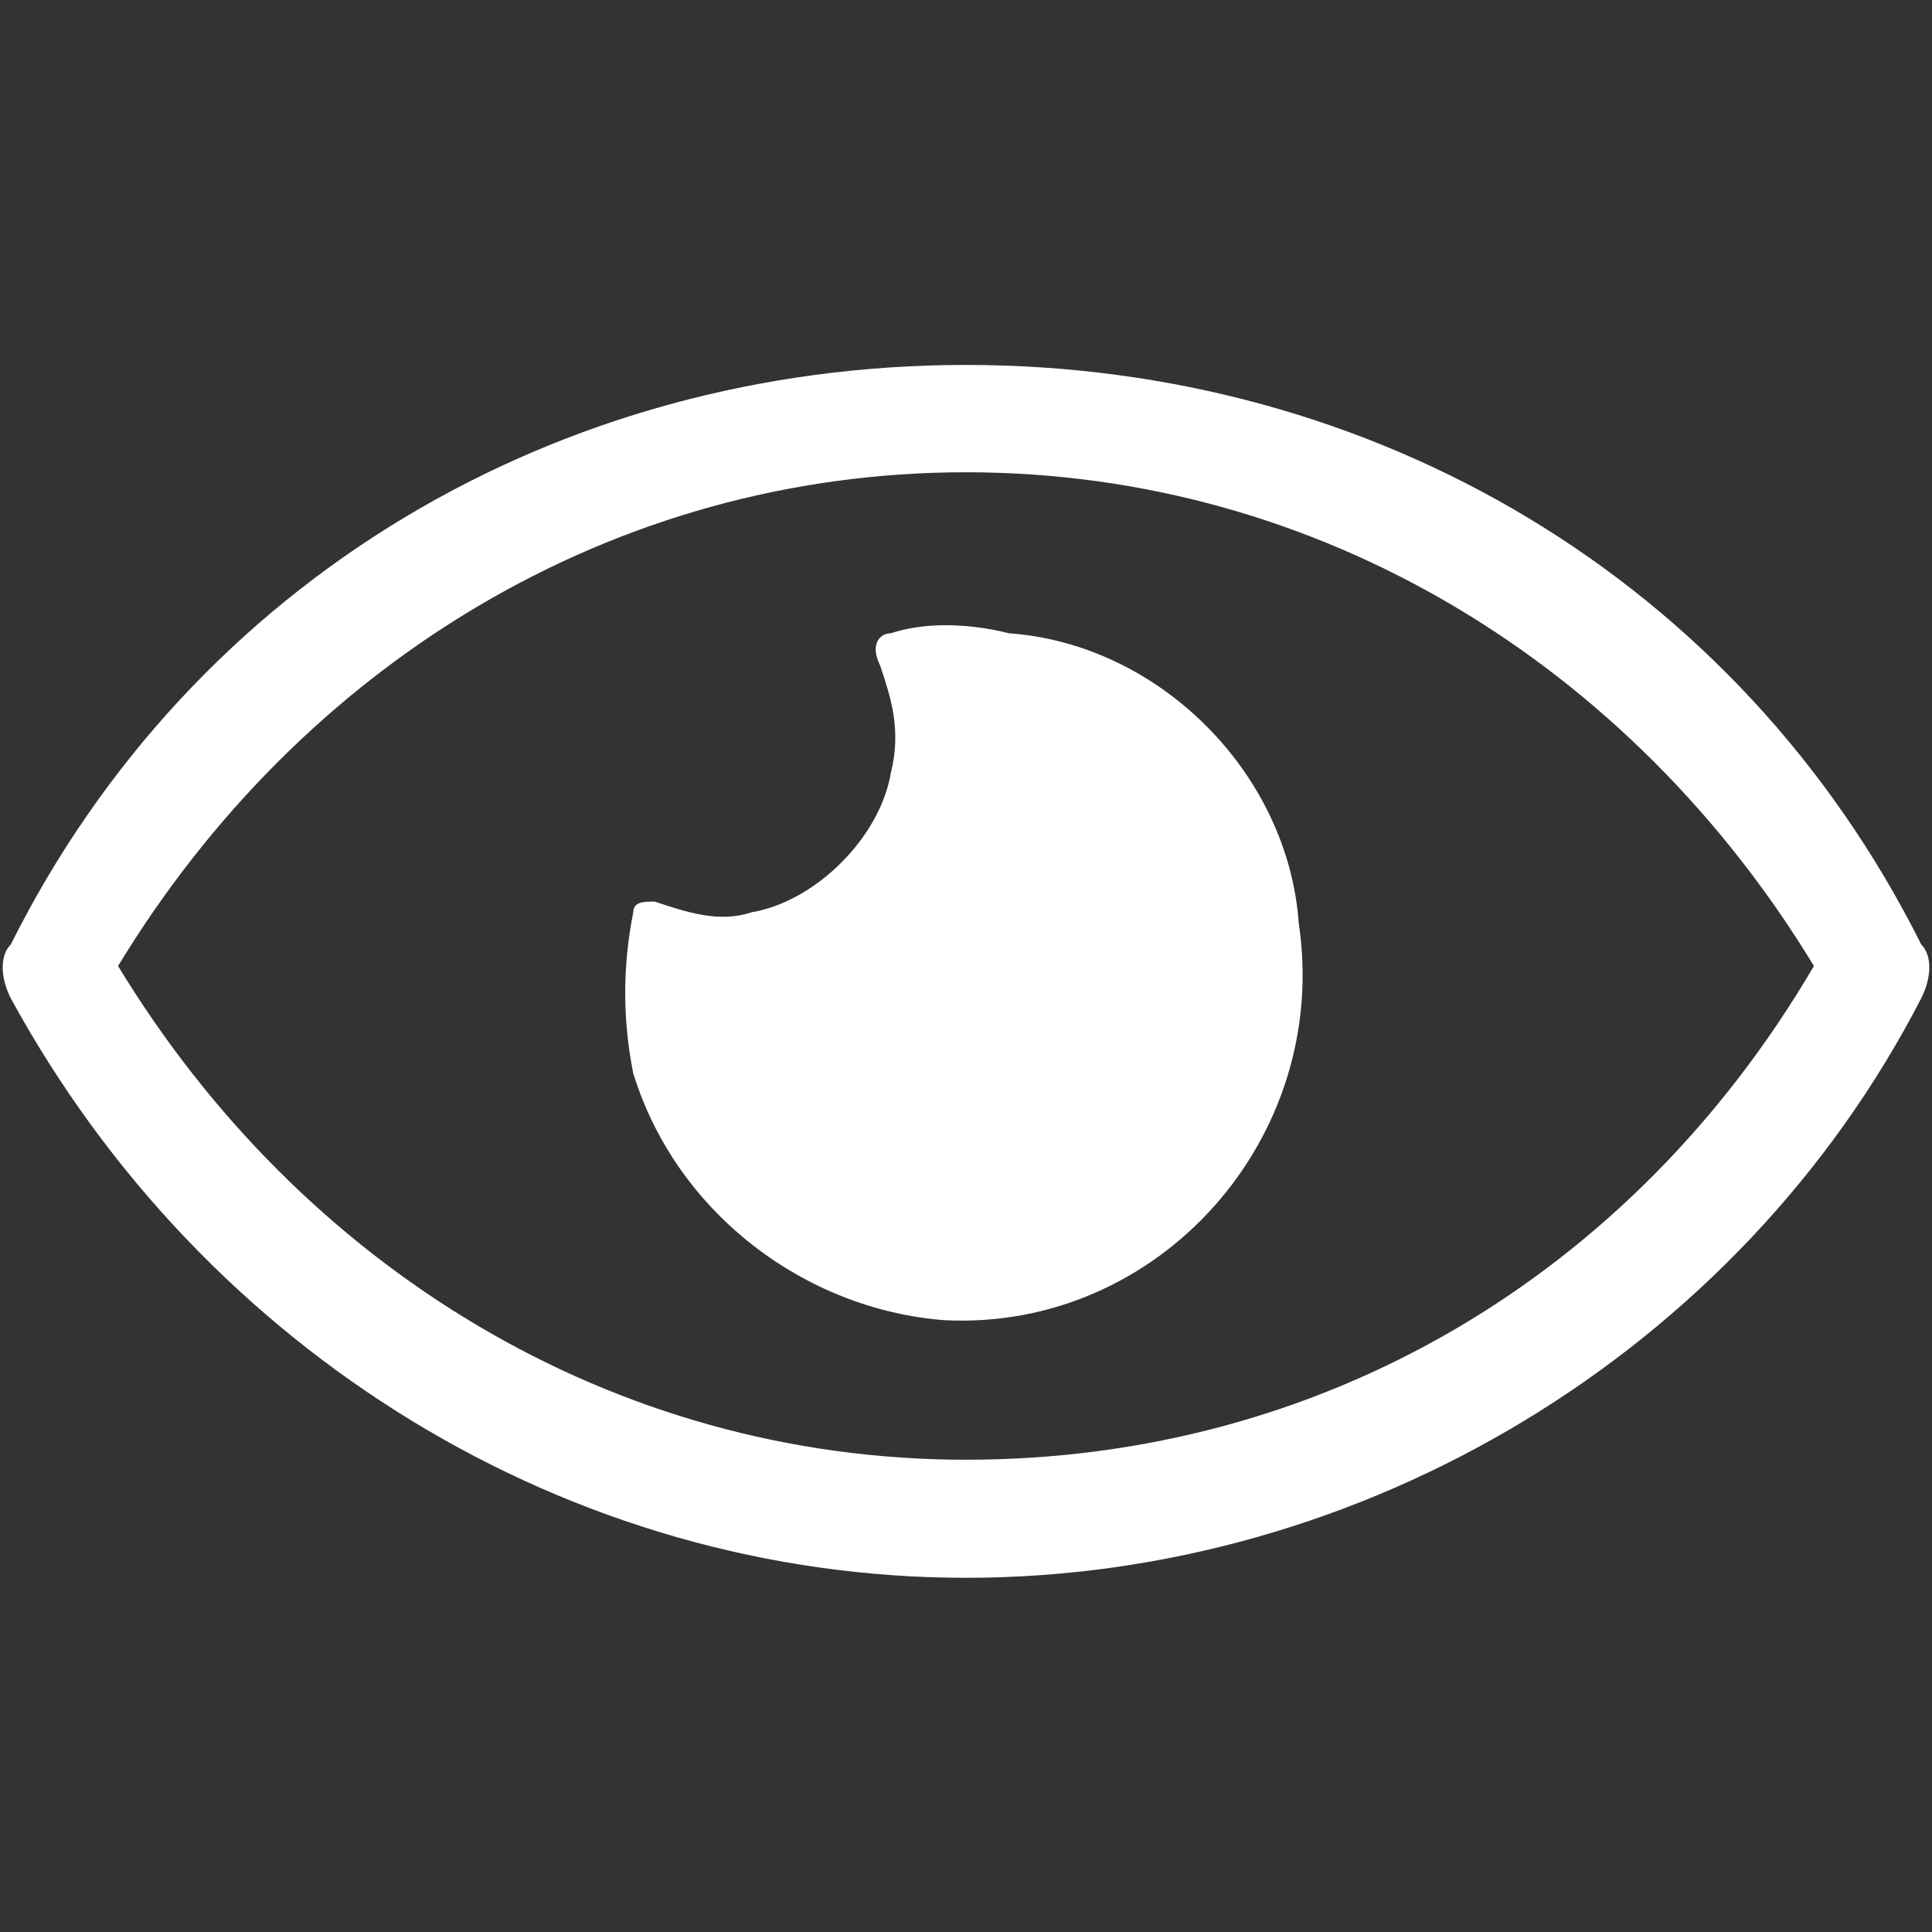 <?xml version="1.0" encoding="utf-8"?>
<!-- Generator: Adobe Illustrator 26.3.1, SVG Export Plug-In . SVG Version: 6.00 Build 0)  -->
<svg version="1.1" xmlns="http://www.w3.org/2000/svg" xmlns:xlink="http://www.w3.org/1999/xlink" x="0px" y="0px"
	 viewBox="0 0 18 18" style="enable-background:new 0 0 18 18;" xml:space="preserve">
<rect x="0" y="0" width="18" height="18" fill="#333333" stroke="none"/>
<style type="text/css">
	.st0{fill:#FFFFFF;}
</style>
<g id="Layer_2">
	<g>
		<path class="st0" d="M17.9,8.8C16.2,5.4,12.8,3.4,9,3.4S1.8,5.4,0.1,8.8C0,8.9,0,9.1,0.1,9.3c1.8,3.3,5.2,5.4,8.9,5.4
			s7.2-2.1,8.9-5.4C18,9.1,18,8.9,17.9,8.8z M9,13.6c-3.3,0-6.2-1.8-7.9-4.6C2.8,6.2,5.7,4.4,9,4.4s6.2,1.8,7.9,4.6
			C15.2,11.9,12.3,13.6,9,13.6L9,13.6z M9.4,5.9C9,5.8,8.6,5.8,8.3,5.9c-0.1,0-0.2,0.1-0.1,0.3c0.1,0.3,0.2,0.6,0.1,1
			C8.2,7.8,7.6,8.4,7,8.5c-0.3,0.1-0.6,0-0.9-0.1c-0.1,0-0.2,0-0.2,0.1C5.8,9,5.8,9.5,5.9,10c0.4,1.3,1.6,2.2,2.9,2.3
			c2,0.1,3.6-1.7,3.3-3.7C12,7.2,10.8,6,9.4,5.9L9.4,5.9z"/>
	</g>
</g>
<g id="Group_1634">
</g>
</svg>
